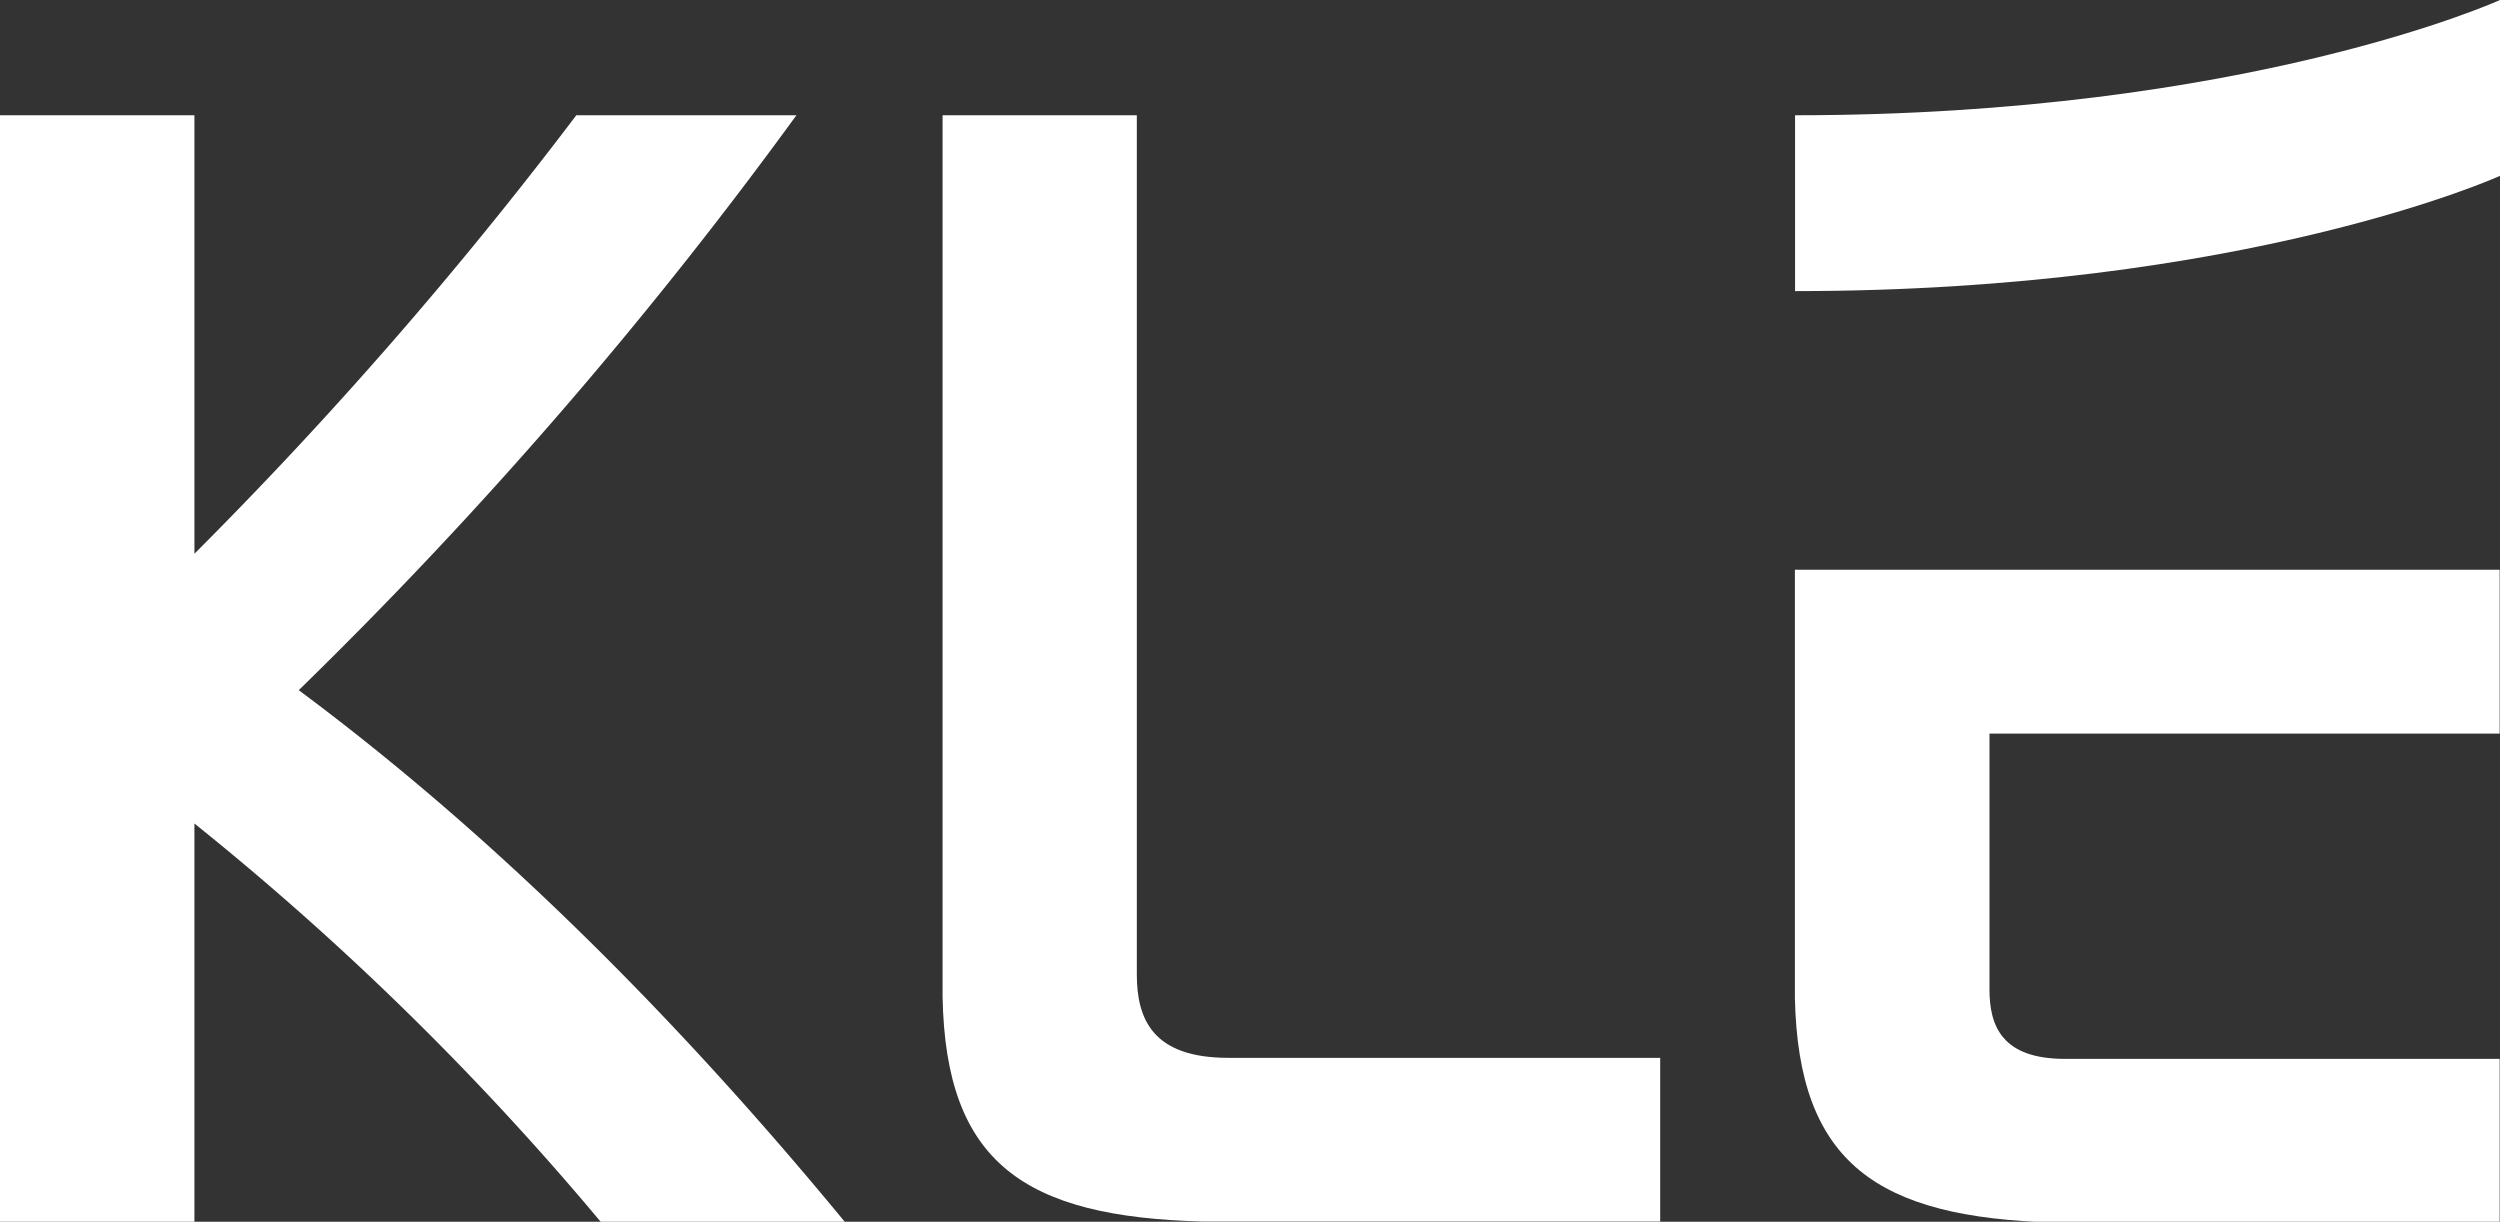 <svg xmlns="http://www.w3.org/2000/svg" width="144.02" height="70.38" viewBox="0 0 144.02 70.38">
  <rect x="0" y="0" width="144.02" height="70.38" fill="#333333" stroke="none"/>
  <title>Fichier 1</title>
  <g>
    <path d="M103.41,16.77c26,0,40.61-6.64,40.61-6.64V0s-14.61,6.64-40.61,6.64Z" style="fill: #fff"/>
    <path d="M34.6,70.38A165.45,165.45,0,0,0,11.2,47.44V70.38H0V6.64H11.2V31.9a243.85,243.85,0,0,0,22-25.26H45.88A259,259,0,0,1,17.21,39.76c10.08,7.49,20.63,17.48,31.45,30.62Z" style="fill: #fff"/>
    <path d="M65.49,56.13c0,2.59.92,4.81,5.27,4.81H95.64v9.43H69.28C59,70.1,54.48,67,54.3,57.43V6.64H65.49Z" style="fill: #fff"/>
    <path d="M114.61,32.82H144v9.44H114.61V57c0,2.13.74,4,4.35,4H144v9.43H118.4c-10.27-.28-14.8-3.42-15-12.95V32.82Z" style="fill: #fff"/>
  </g>
</svg>
